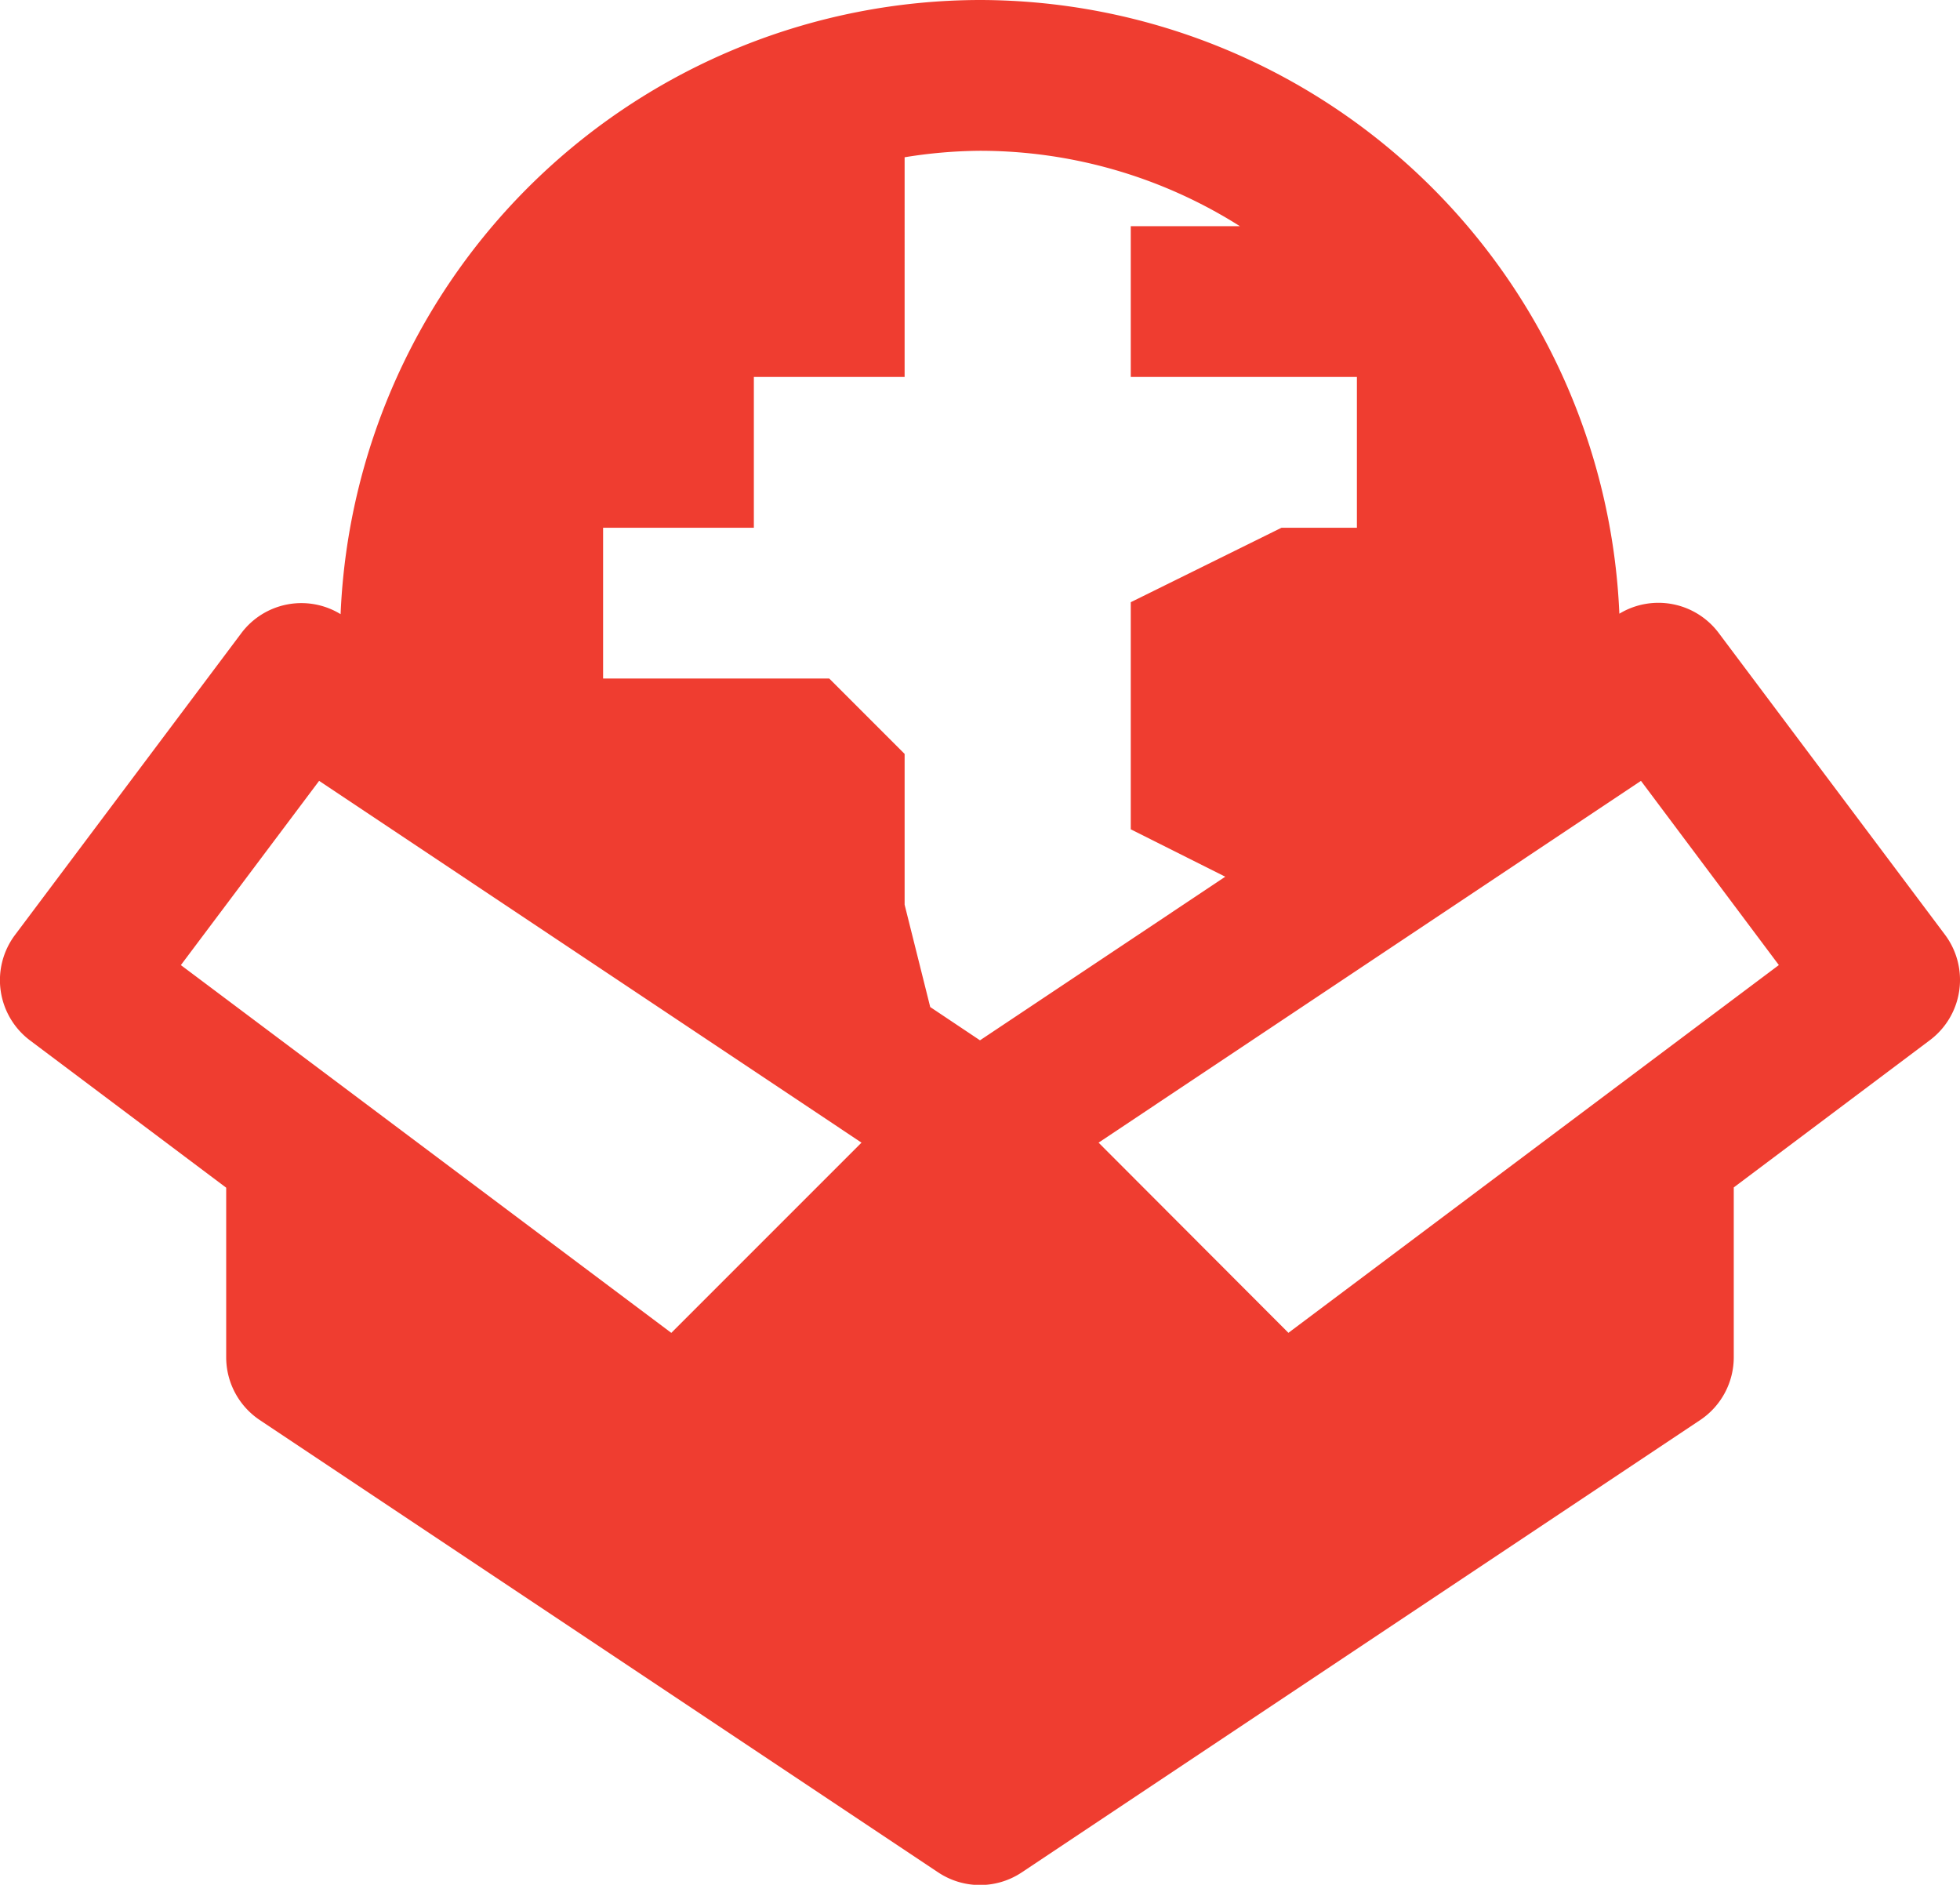 <?xml version="1.0" encoding="UTF-8"?> <svg xmlns="http://www.w3.org/2000/svg" width="42.642" height="41" viewBox="0 0 42.642 41"><path id="icons8-worldwide-delivery" d="M23.32,2A13.946,13.946,0,0,0,9.409,15.36a1.633,1.633,0,0,0-2.162.416l-4.92,6.56a1.64,1.64,0,0,0,.33,2.3l4.263,3.2v3.69a1.643,1.643,0,0,0,.73,1.364l14.76,9.84a1.64,1.64,0,0,0,1.819,0l14.76-9.84a1.643,1.643,0,0,0,.73-1.364V27.83l4.263-3.2a1.64,1.64,0,0,0,.33-2.3l-4.92-6.56a1.64,1.64,0,0,0-2.162-.42A13.946,13.946,0,0,0,23.32,2Zm0,3.28a10.576,10.576,0,0,1,5.654,1.64H26.6V10.2h4.92v3.28H29.88L26.6,15.1V20.04l2.056,1.031L23.32,24.63l-1.083-.724L21.68,21.68V18.4l-1.64-1.64H15.12V13.48H18.4V10.2h3.28V5.421A10.6,10.6,0,0,1,23.32,5.28ZM8.942,18.986l11.8,7.87-4.138,4.138-10.67-8Zm28.758,0,3,4.007-10.67,8L25.9,26.856Z" transform="translate(-1.999 -2)" fill="#ef3d30"></path></svg> 
